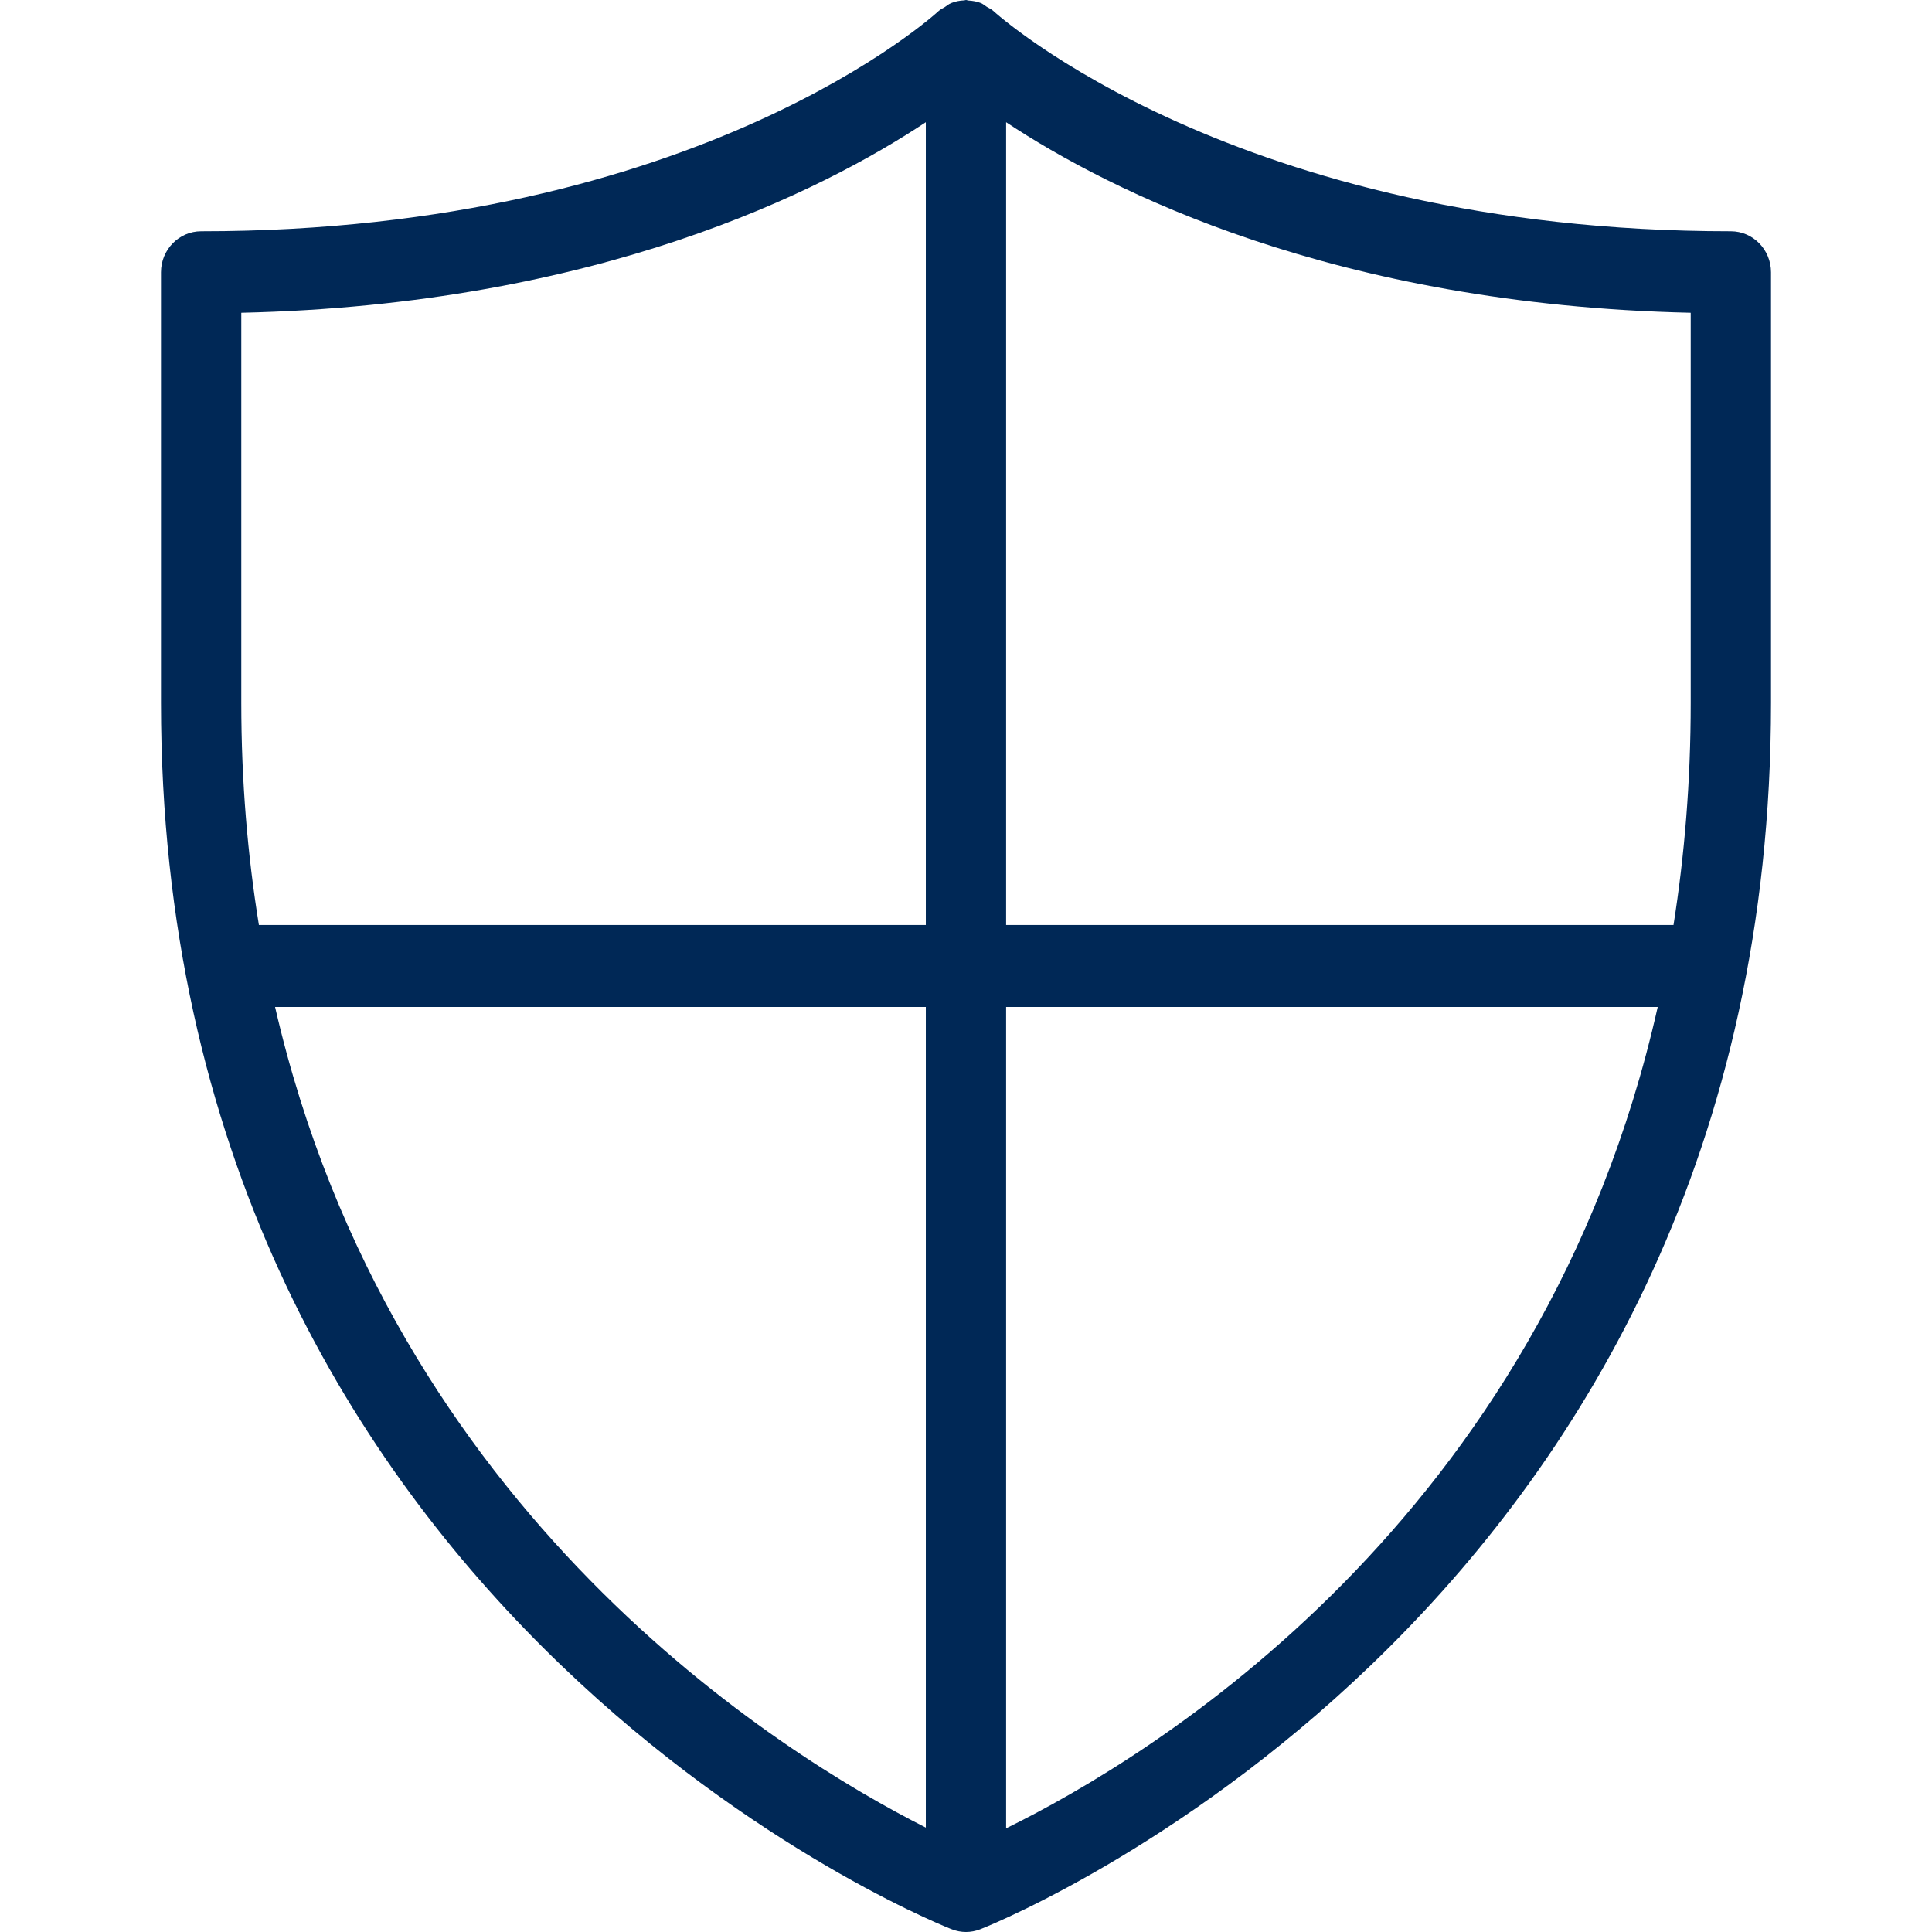 <?xml version="1.0" encoding="UTF-8"?>
<svg width="64px" height="64px" viewBox="0 0 64 64" version="1.1" xmlns="http://www.w3.org/2000/svg" xmlns:xlink="http://www.w3.org/1999/xlink">
    <title>Icons / Desktop / Brand / shield</title>
    <g id="Icons-/-Desktop-/-Brand-/-shield" stroke="none" stroke-width="1" fill="none" fill-rule="evenodd">
        <path d="M33.329,60.566 L33.329,33.357 L54.914,33.357 C51.082,50.384 38.147,58.199 33.329,60.566 L33.329,60.566 Z M9.112,33.357 L30.669,33.357 L30.669,60.542 C25.892,58.127 12.98,50.172 9.112,33.357 L9.112,33.357 Z M7.993,10.361 C19.812,10.094 27.239,6.321 30.669,4.048 L30.669,30.641 L8.576,30.641 C8.204,28.342 7.993,25.894 7.993,23.283 L7.993,10.361 Z M56.007,23.283 C56.007,25.896 55.801,28.344 55.437,30.641 L33.329,30.641 L33.329,4.048 C36.761,6.321 44.188,10.094 56.007,10.361 L56.007,23.283 Z M57.337,7.661 C40.948,7.661 32.994,0.446 32.9,0.357 C32.837,0.299 32.759,0.269 32.689,0.226 C32.624,0.184 32.565,0.131 32.493,0.101 C32.361,0.047 32.22,0.026 32.082,0.017 C32.052,0.016 32.028,-0 31.999,-0 C31.98,-0 31.965,0.01 31.944,0.012 C31.795,0.017 31.646,0.045 31.505,0.103 C31.428,0.133 31.368,0.189 31.299,0.233 C31.232,0.275 31.157,0.305 31.097,0.361 C31.019,0.434 23.155,7.661 6.663,7.661 C5.929,7.661 5.333,8.27 5.333,9.019 L5.333,23.283 C5.333,53.019 30.34,63.436 31.477,63.89 C31.481,63.891 31.484,63.891 31.488,63.893 C31.503,63.9 31.529,63.911 31.534,63.912 C31.683,63.97 31.841,64 31.999,64 C32.157,64 32.315,63.97 32.466,63.912 C32.469,63.911 32.497,63.9 32.51,63.893 C32.514,63.891 32.517,63.891 32.521,63.89 C33.658,63.436 58.667,53.019 58.667,23.283 L58.667,9.019 C58.667,8.27 58.071,7.661 57.337,7.661 L57.337,7.661 Z" id="Shield" fill="#002856" fill-rule="nonzero"></path>
    </g>
</svg>